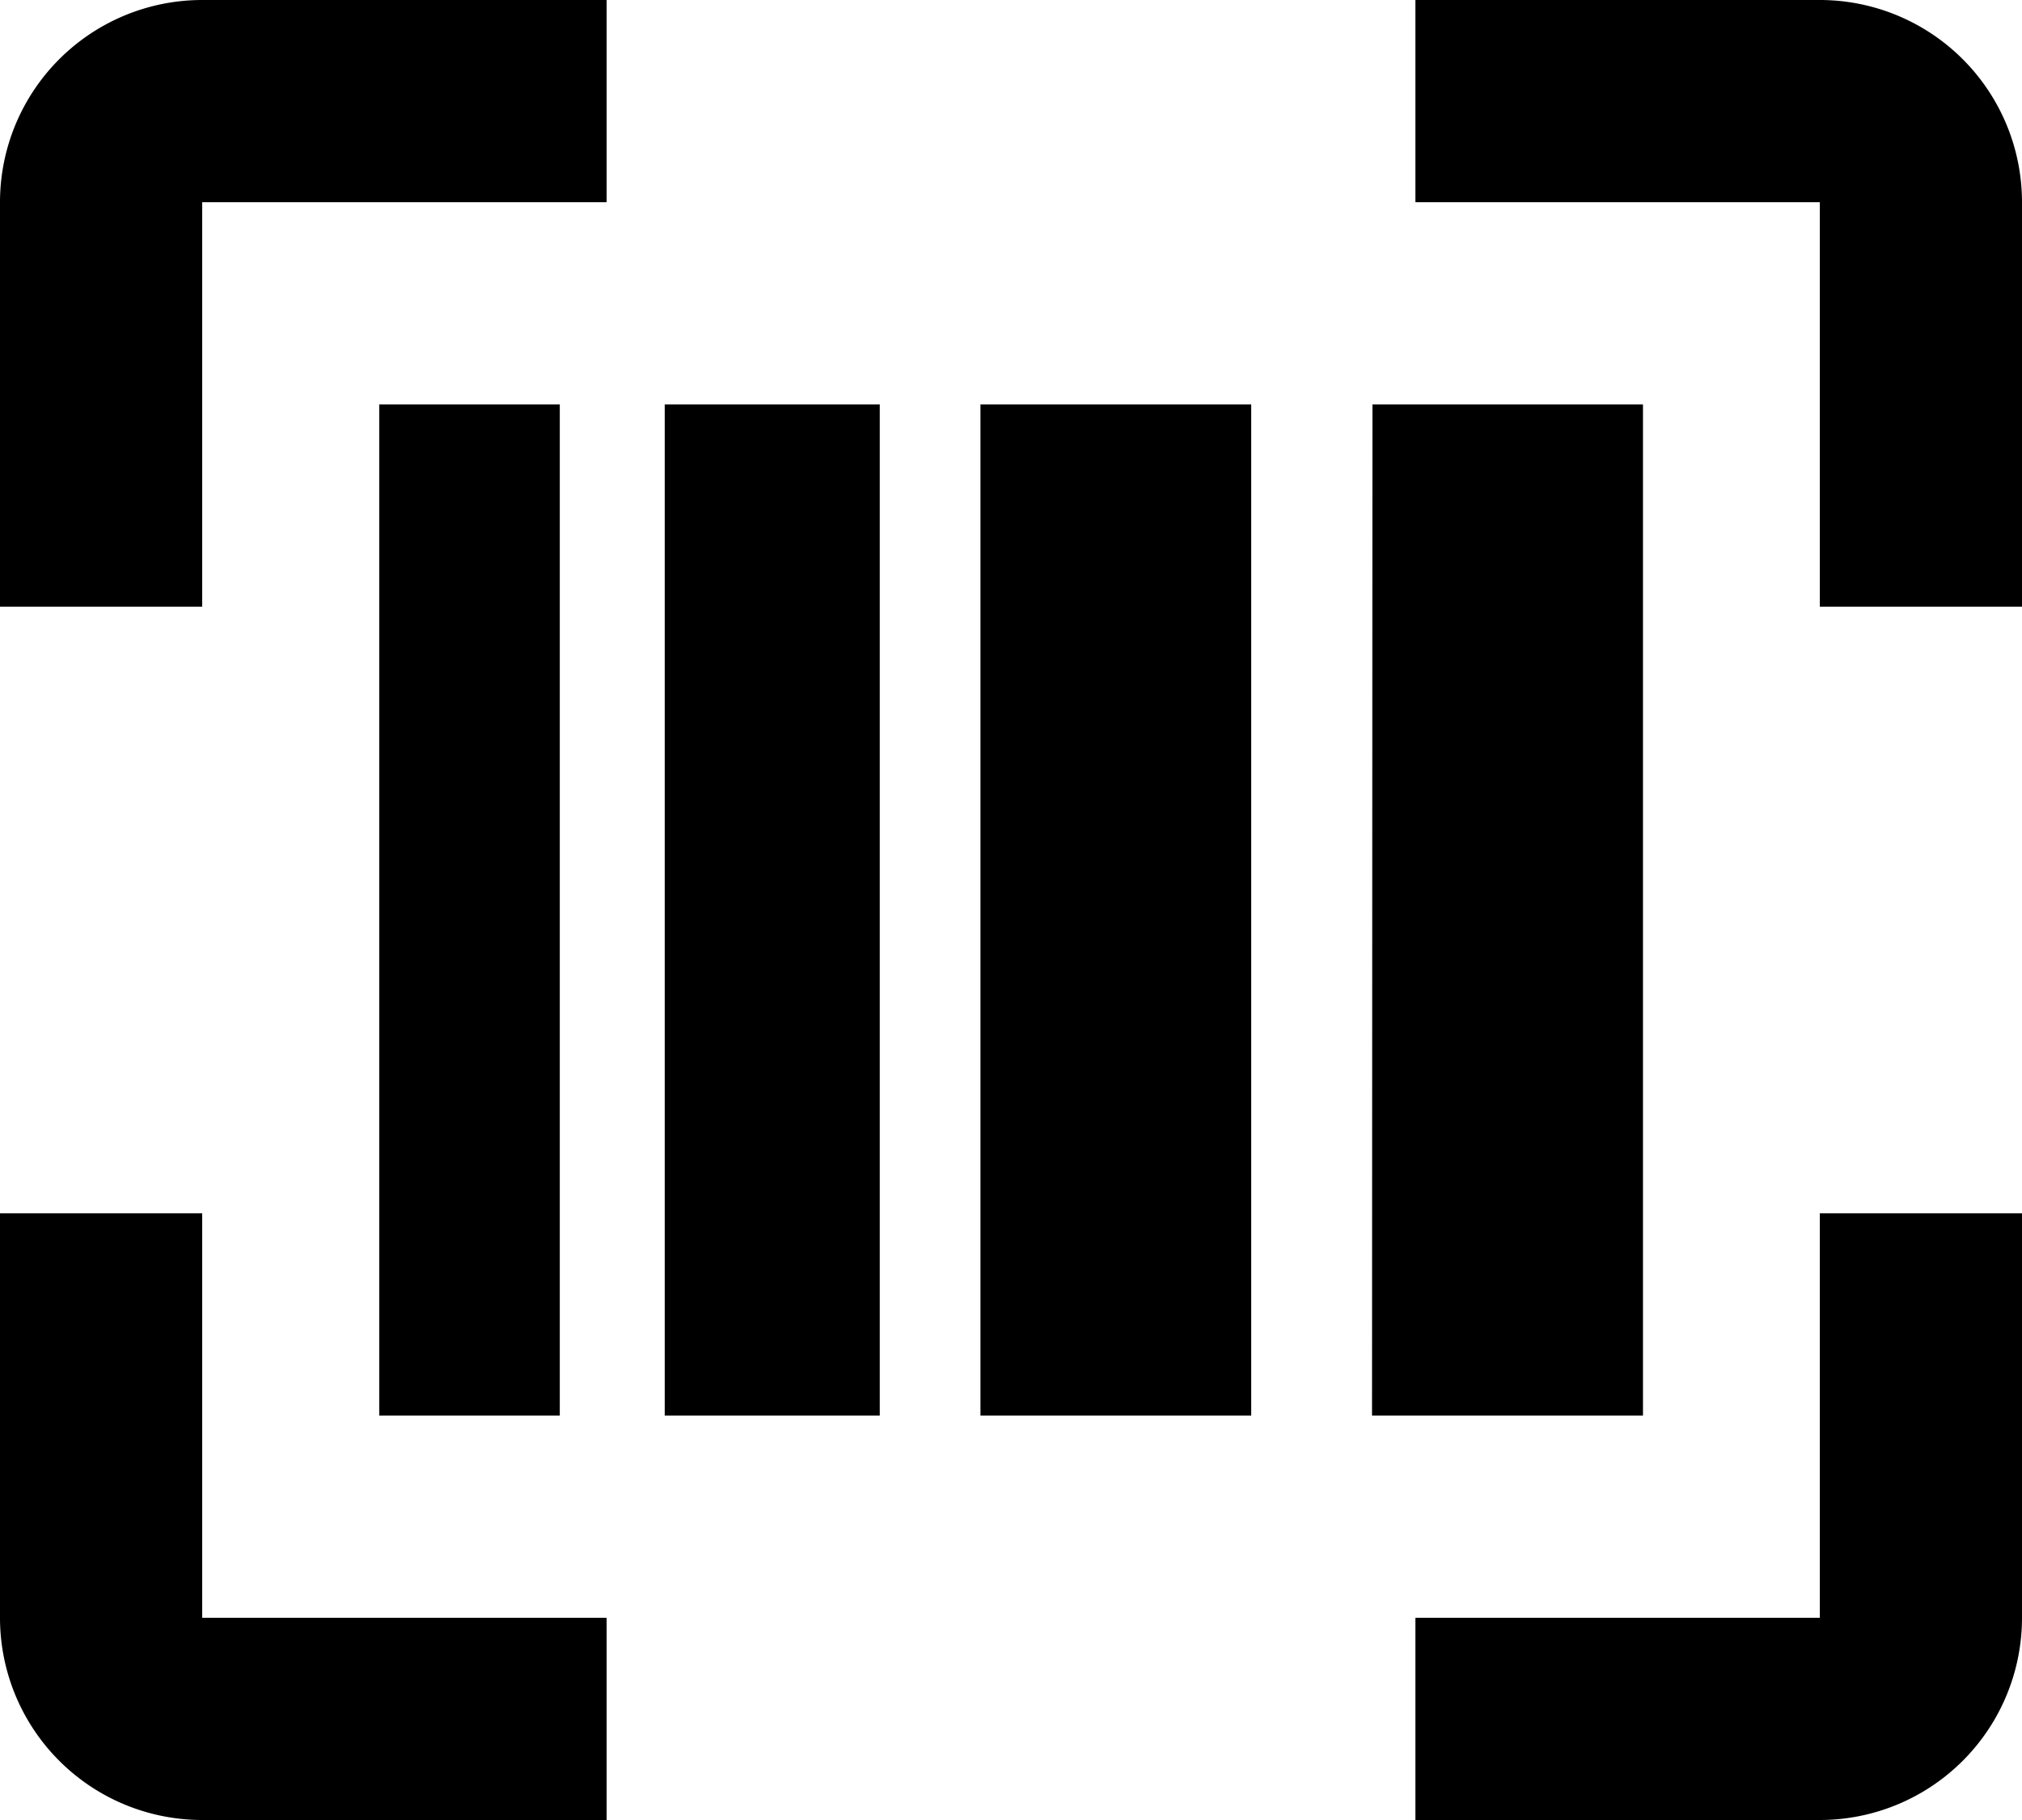 <svg xmlns="http://www.w3.org/2000/svg" width="20" height="18" viewBox="0 0 20 18">
  <g id="bx-barcode-reader" transform="translate(-2 -3)">
    <path id="Path_2508" data-name="Path 2508" d="M5,7H6.786V17H5Zm5.947,0h2.678V17H10.947ZM7.824,7H9.951V17H7.824Zm7,0H17.5V17H14.82Z" transform="translate(0.751)" fill="#000"/>
    <path id="Path_2509" data-name="Path 2509" d="M4,5H8V3H4A2,2,0,0,0,2,5V9H4ZM4,21H8V19H4V15H2v4A2,2,0,0,0,4,21ZM20,3H16V5h4V9h2V5A2,2,0,0,0,20,3Zm0,16H16v2h4a2,2,0,0,0,2-2V15H20Z" fill="#000"/>
  </g>
</svg>
